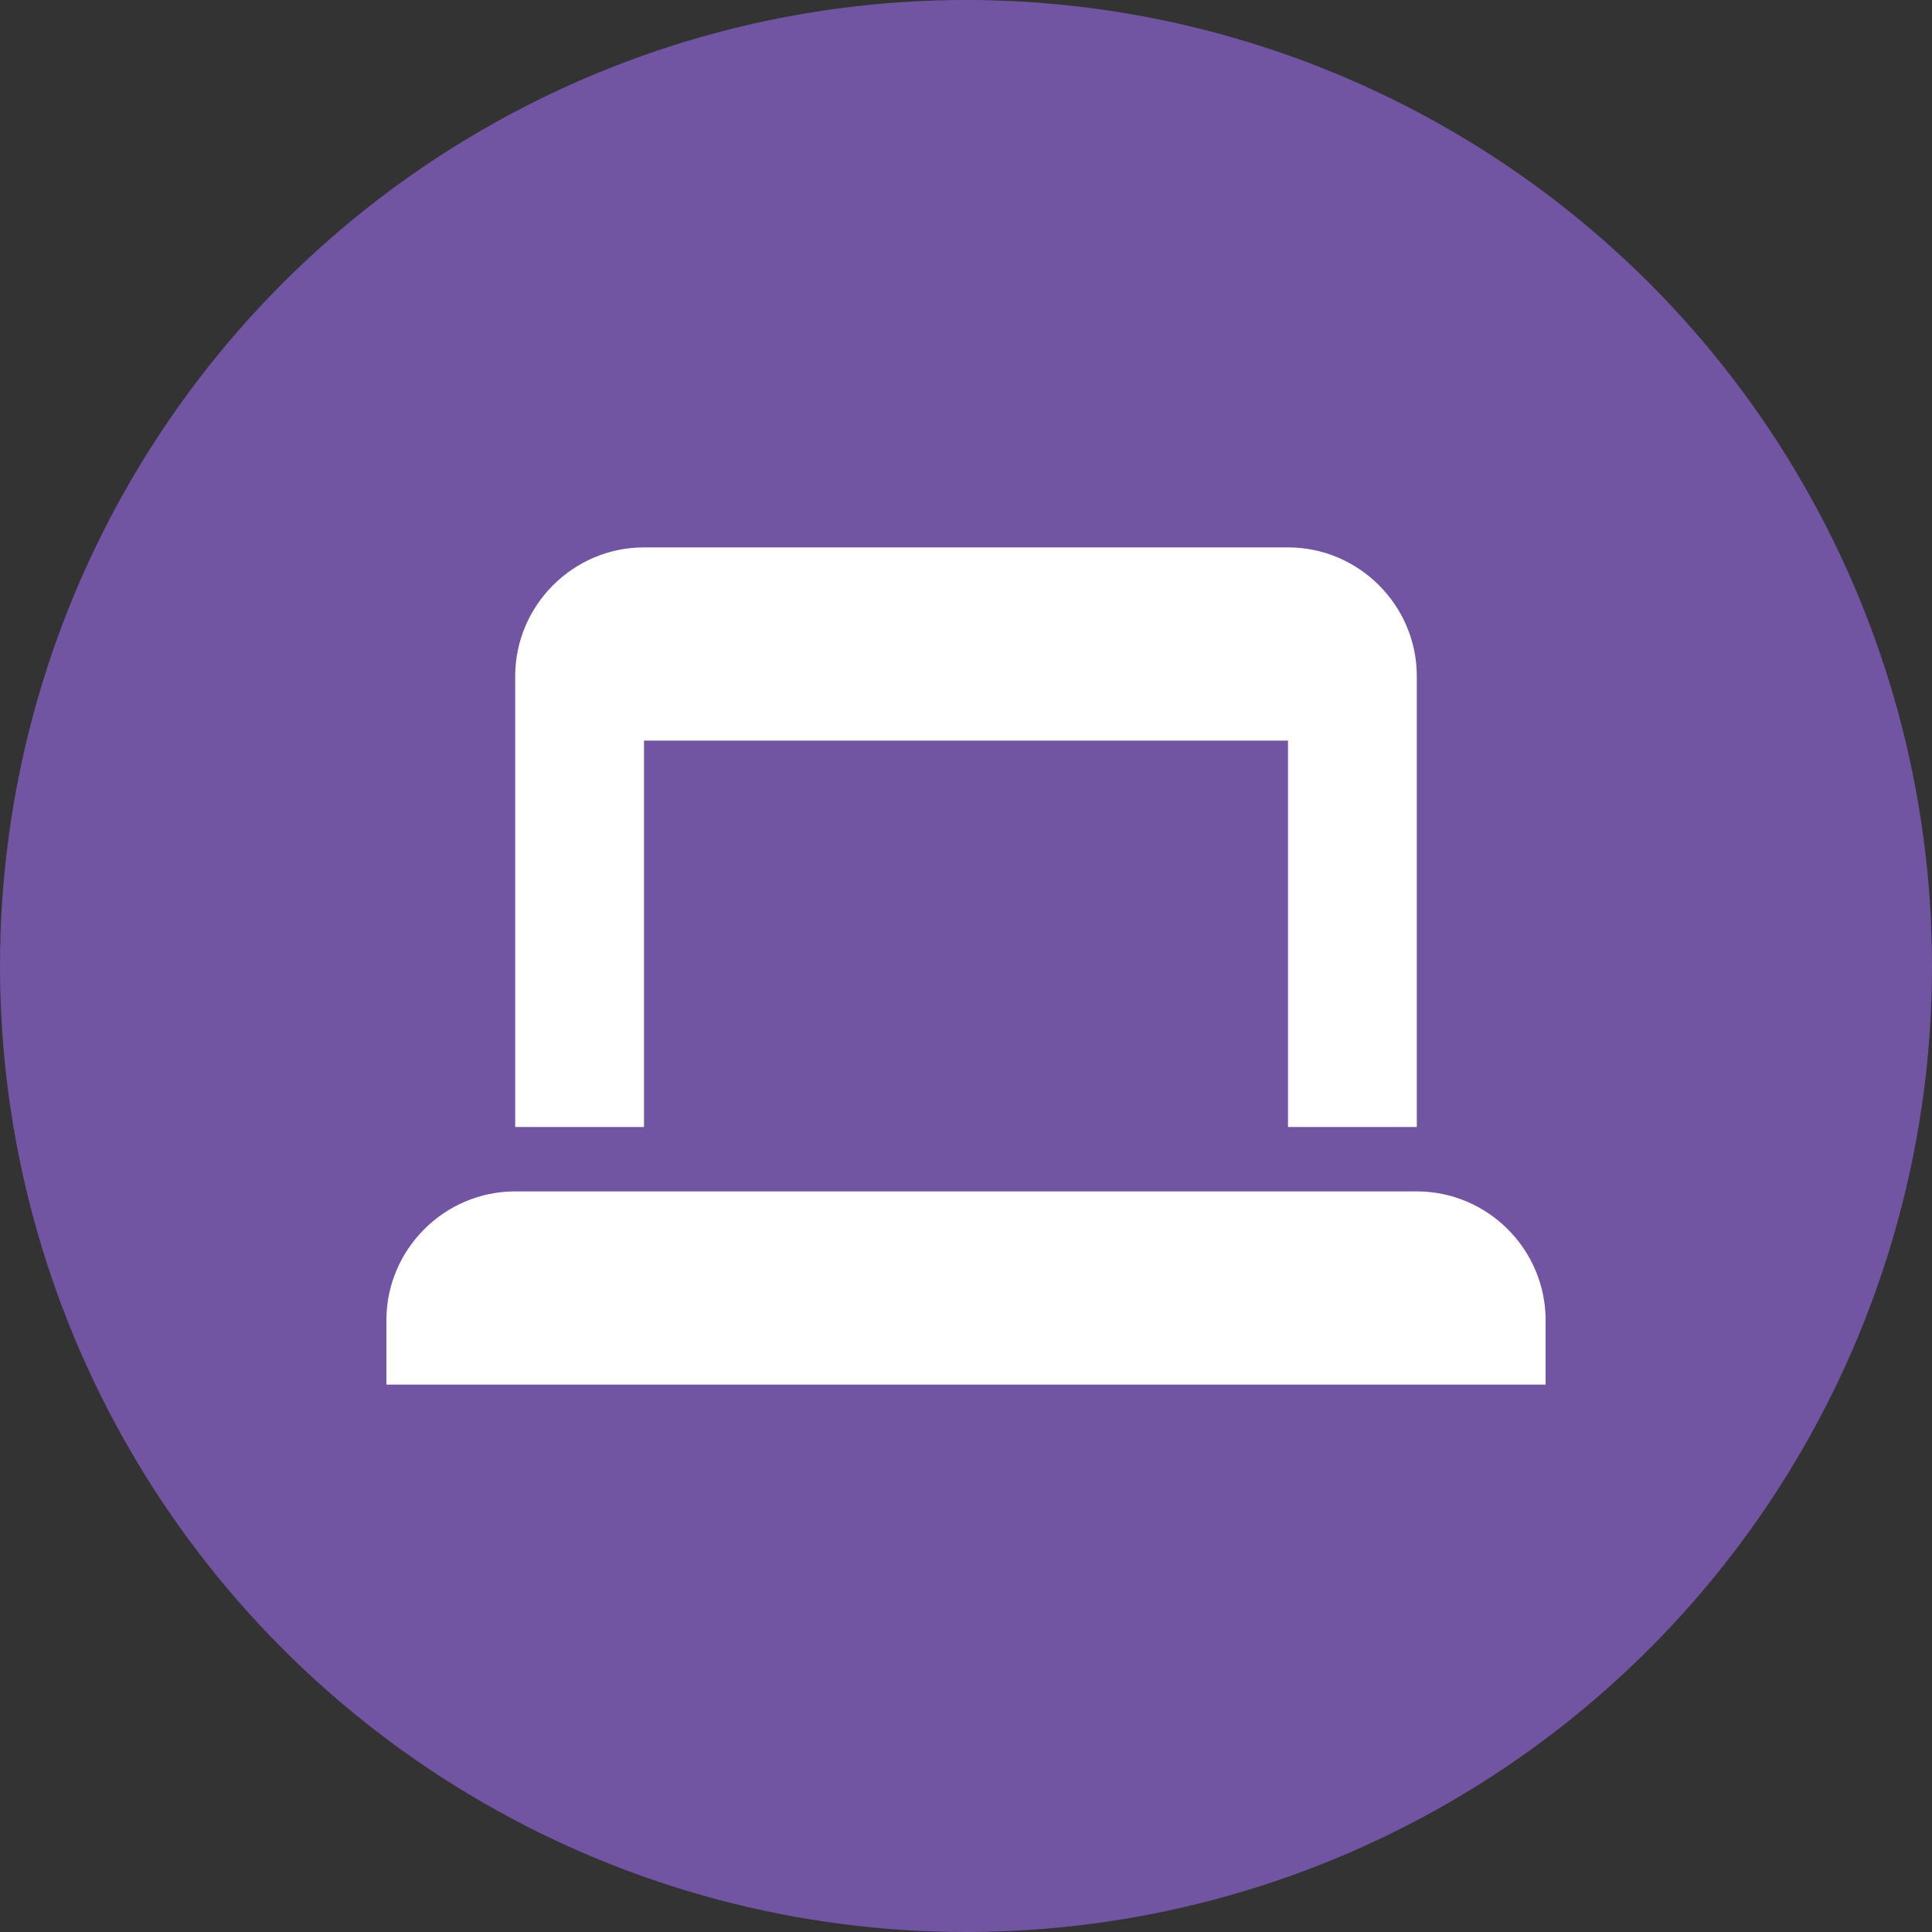 <?xml version="1.0" encoding="UTF-8"?> <svg xmlns="http://www.w3.org/2000/svg" id="Layer_1" viewBox="0 0 30 30"><rect x="0" y="0" width="30" height="30" fill="#333333" stroke="none"/><defs><style> .cls-1 { fill: #7155A3; } .cls-2 { fill: #fff; } </style></defs><circle class="cls-1" cx="15" cy="15" r="15"></circle><path class="cls-2" d="M20,17.5v-6h-10v6h-2v-7c0-1.1.9-2,2-2h10c1.1,0,2,.9,2,2v7h-2ZM6,20.5c0-1.1.9-2,2-2h14c1.1,0,2,.9,2,2v1H6v-1Z"></path></svg> 